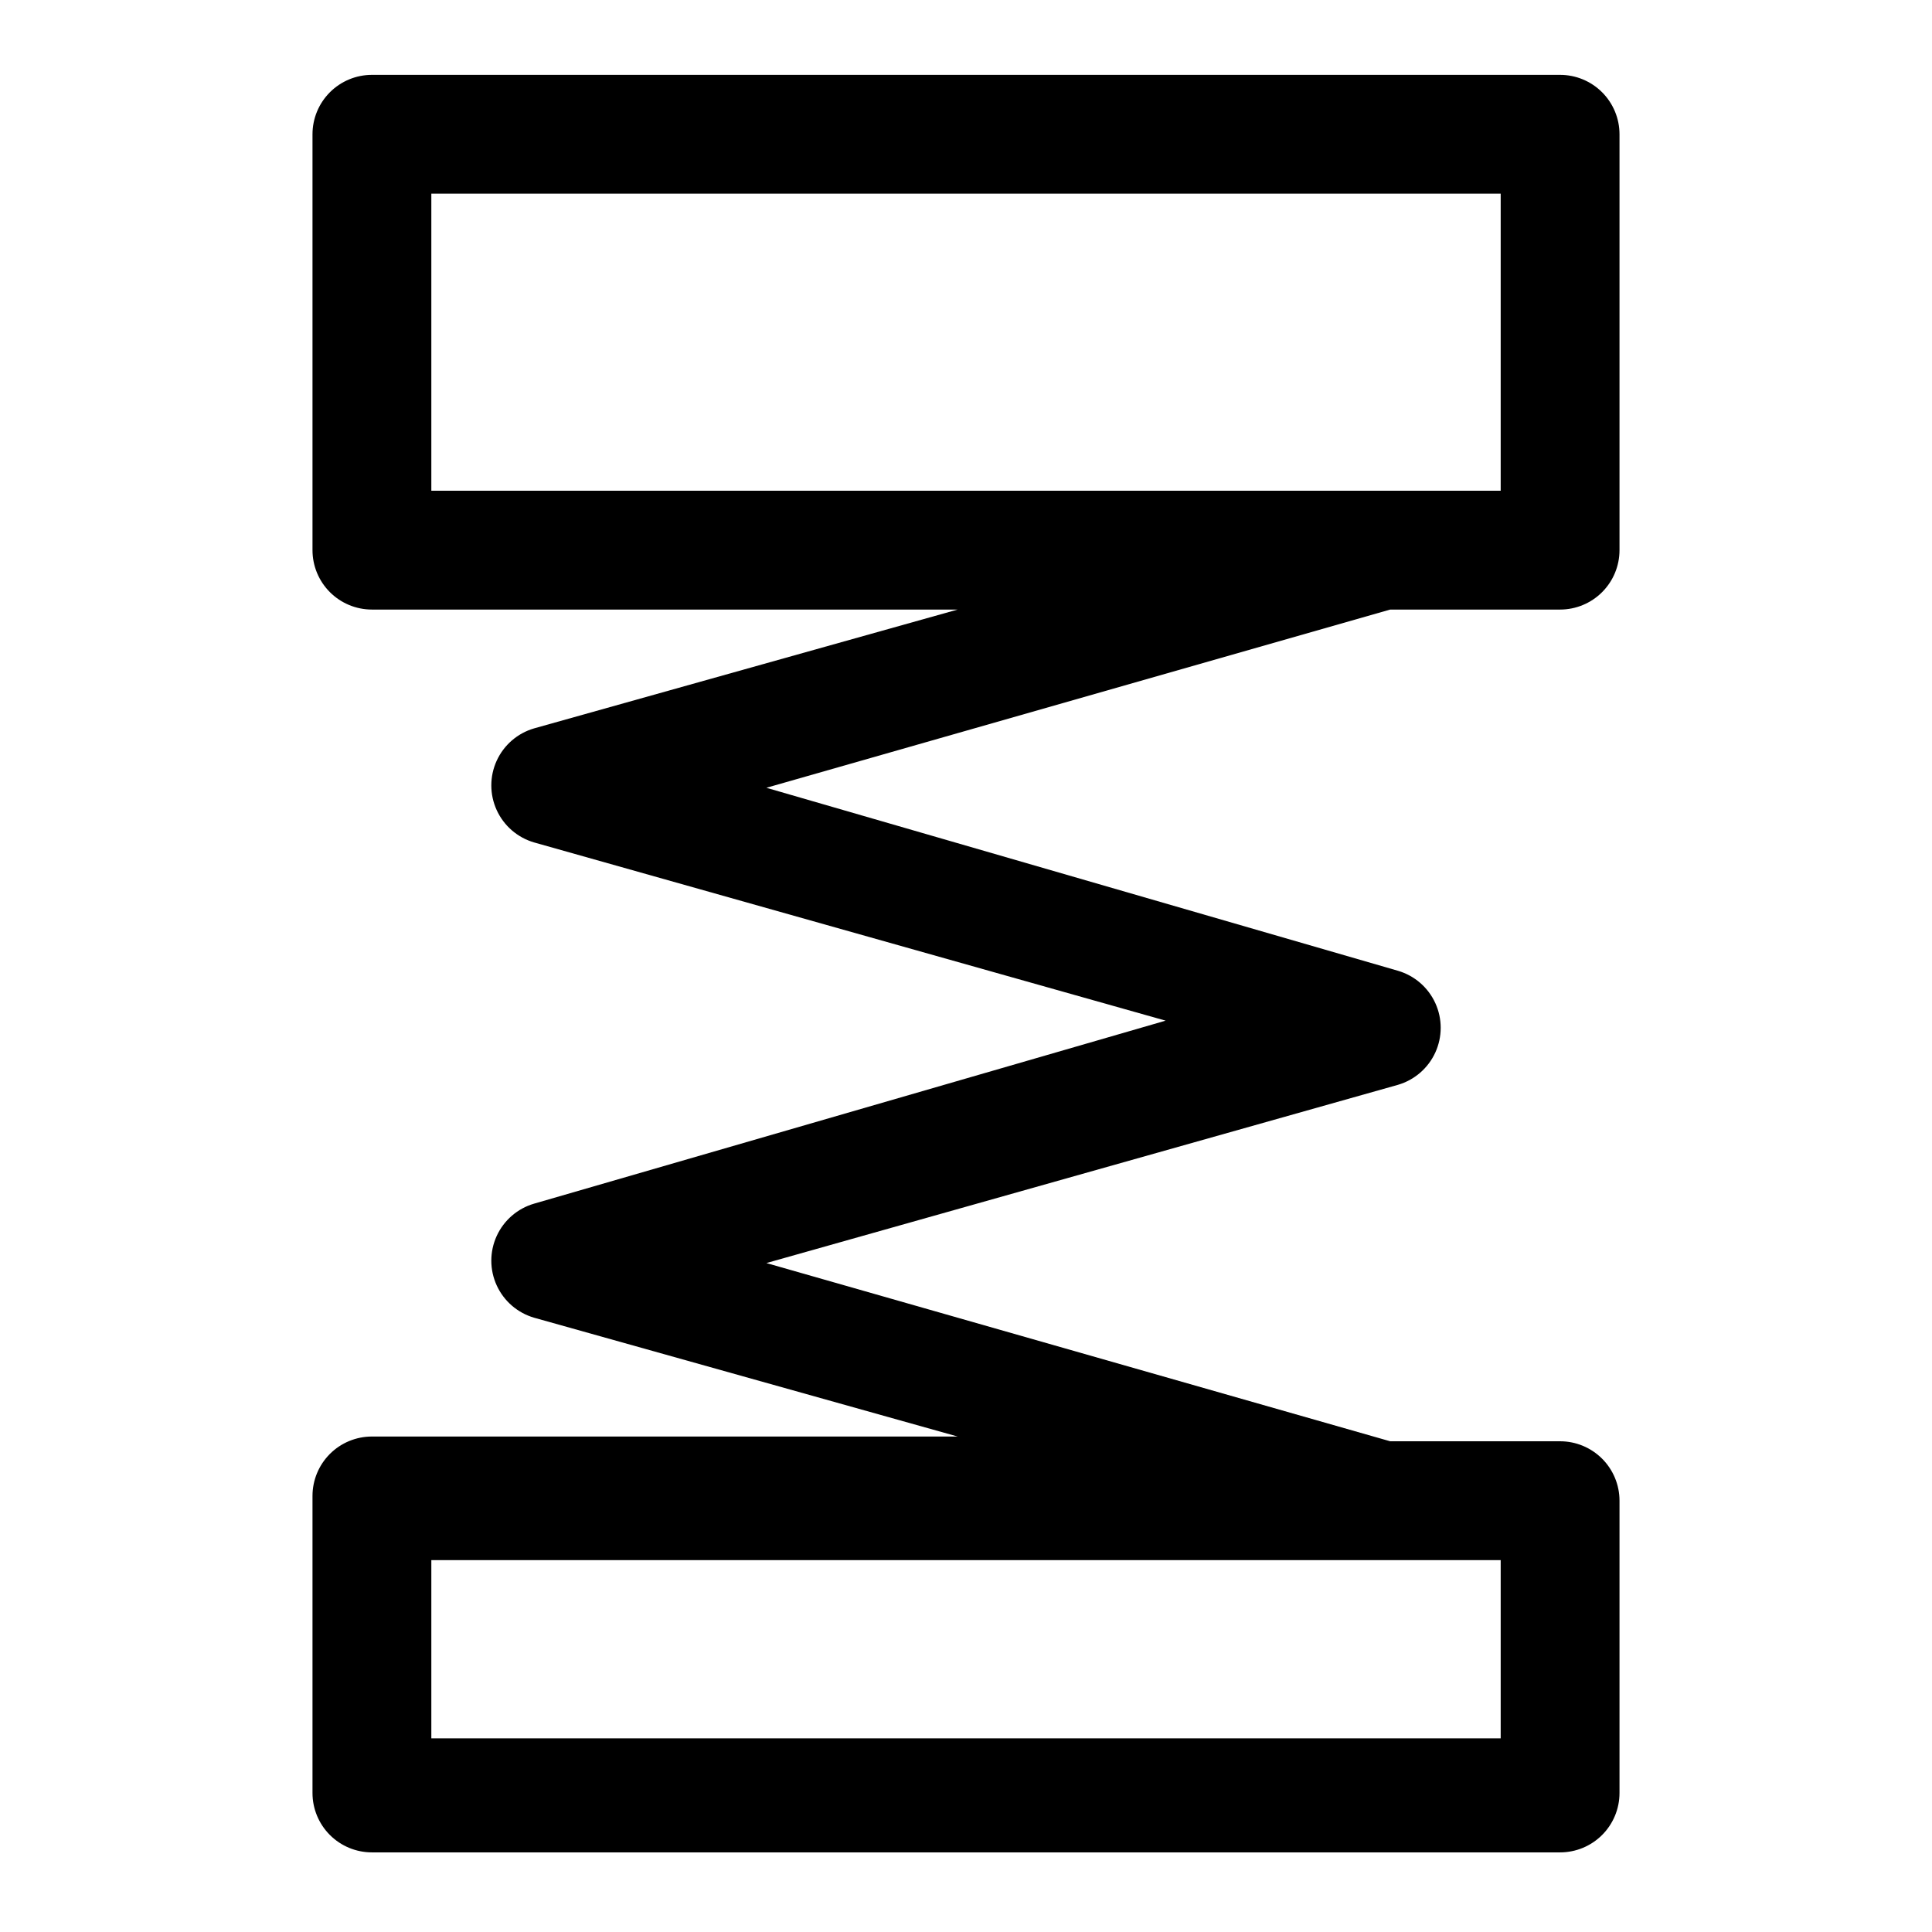 <?xml version="1.0" encoding="UTF-8"?>
<!-- Uploaded to: ICON Repo, www.iconrepo.com, Generator: ICON Repo Mixer Tools -->
<svg fill="#000000" width="800px" height="800px" version="1.1" viewBox="144 144 512 512" xmlns="http://www.w3.org/2000/svg">
 <path d="m557.44 305.54c4.176 0 8.18-1.66 11.133-4.613 2.953-2.953 4.613-6.957 4.613-11.133v-110.21c0-4.176-1.66-8.18-4.613-11.133-2.953-2.953-6.957-4.613-11.133-4.613h-314.88c-4.176 0-8.18 1.66-11.133 4.613s-4.613 6.957-4.613 11.133v110.21c0 4.176 1.66 8.18 4.613 11.133s6.957 4.613 11.133 4.613h155.23l-112.25 31.488c-4.391 1.281-8.008 4.406-9.91 8.562-1.902 4.16-1.902 8.941 0 13.098 1.902 4.16 5.519 7.285 9.91 8.566l167.36 47.23-167.36 48.496c-4.391 1.277-8.008 4.406-9.91 8.562-1.902 4.16-1.902 8.941 0 13.098 1.902 4.16 5.519 7.285 9.91 8.566l112.25 31.488h-155.23c-4.176 0-8.18 1.66-11.133 4.609-2.953 2.953-4.613 6.961-4.613 11.133v78.723c0 4.176 1.66 8.18 4.613 11.133 2.953 2.953 6.957 4.609 11.133 4.609h314.88c4.176 0 8.18-1.656 11.133-4.609 2.953-2.953 4.613-6.957 4.613-11.133v-77.461c0-4.176-1.66-8.18-4.613-11.133-2.953-2.953-6.957-4.613-11.133-4.613h-45.027l-165.31-47.23 167.36-47.23c4.391-1.281 8.008-4.41 9.91-8.566 1.902-4.16 1.902-8.941 0-13.098-1.902-4.16-5.519-7.285-9.91-8.566l-167.36-48.492 165.31-47.23zm-15.742 299.14h-283.39v-47.234h283.39zm-283.39-409.35h283.39v78.723h-283.39z"/>
</svg>